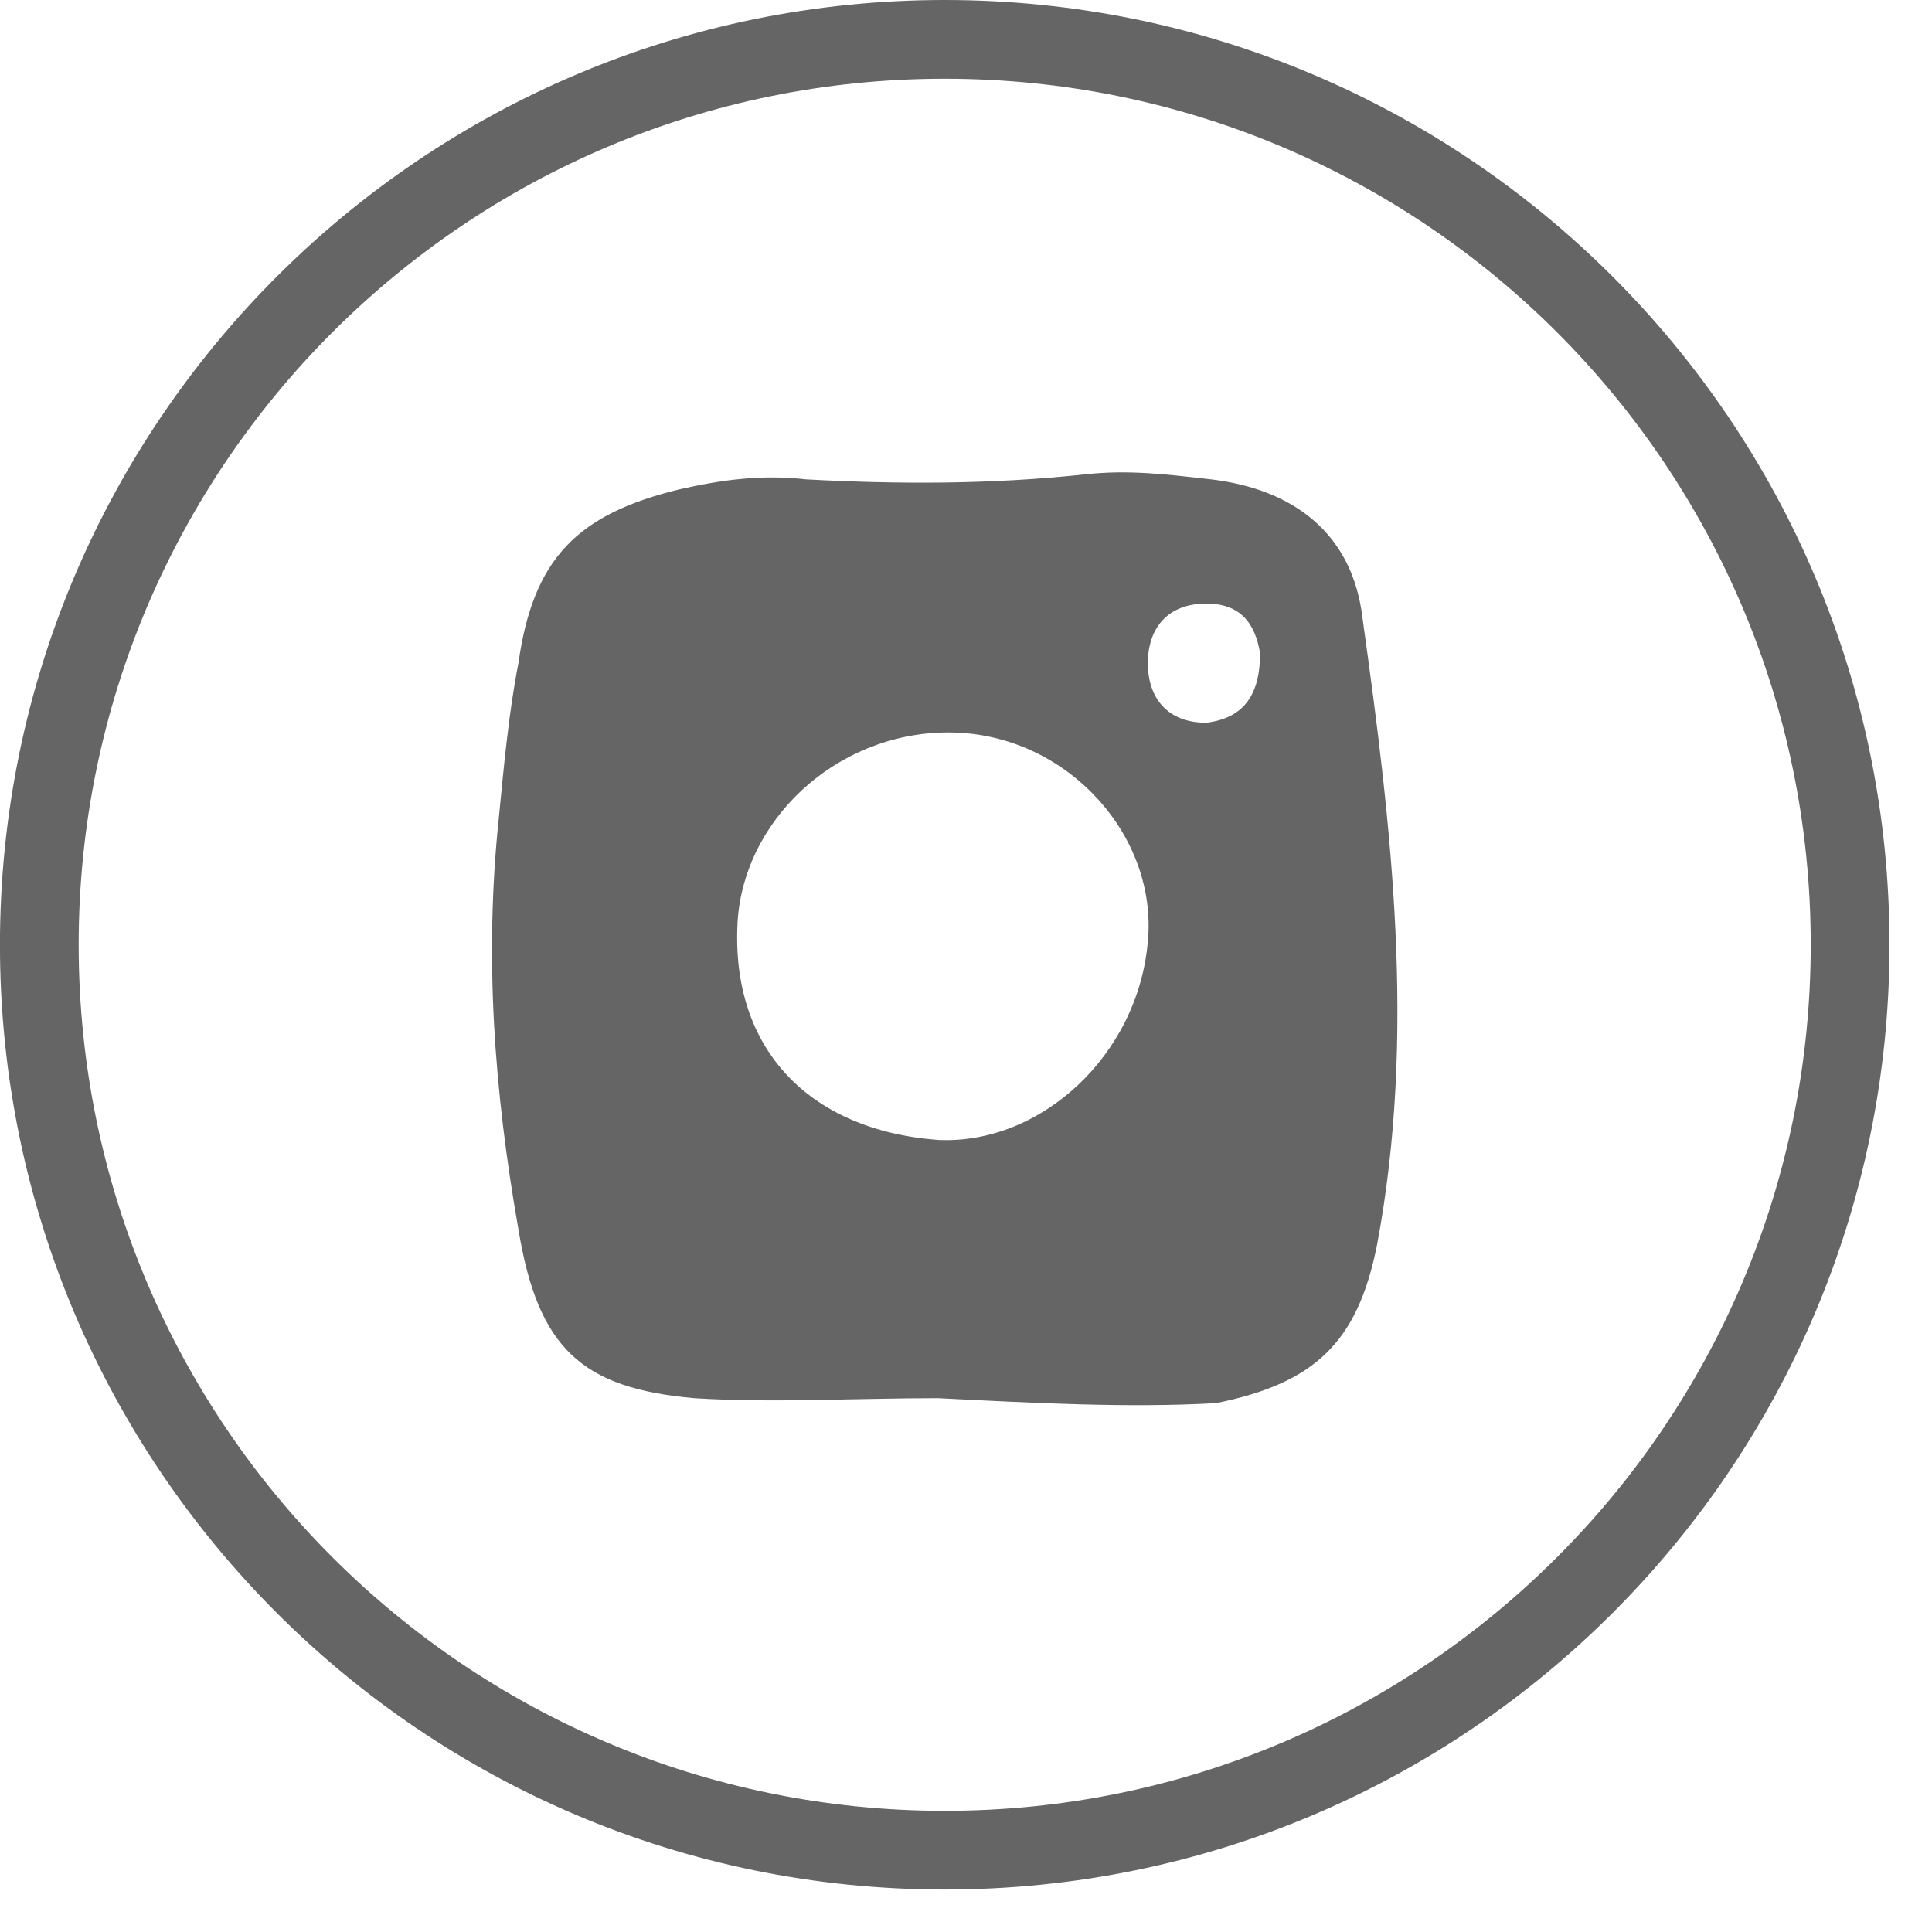 <svg width="39" height="39" viewBox="0 0 39 39" fill="none" xmlns="http://www.w3.org/2000/svg">
<g clip-path="url(#clip0_267_1905)">
<path fill-rule="evenodd" clip-rule="evenodd" d="M19.07 36.554C28.725 36.554 36.552 28.727 36.552 19.071C36.552 9.416 28.725 1.589 19.07 1.589C9.415 1.589 1.588 9.416 1.588 19.071C1.588 28.727 9.415 36.554 19.07 36.554ZM19.07 38.143C29.603 38.143 38.142 29.604 38.142 19.071C38.142 8.539 29.603 0 19.07 0C8.537 0 -0.001 8.539 -0.001 19.071C-0.001 29.604 8.537 38.143 19.07 38.143Z" fill="#656565"/>
<path d="M18.935 28.224C17.261 28.224 15.586 28.324 14.011 28.224C11.745 28.023 10.859 27.221 10.465 24.816C9.972 22.008 9.775 19.302 10.071 16.495C10.169 15.492 10.268 14.389 10.465 13.387C10.76 11.281 11.647 10.379 13.715 9.878C14.601 9.678 15.389 9.577 16.276 9.677C18.147 9.778 20.019 9.778 21.89 9.577C22.777 9.477 23.565 9.577 24.451 9.677C26.126 9.878 27.308 10.78 27.505 12.485C28.096 16.695 28.588 20.906 27.8 25.116C27.406 27.121 26.52 27.923 24.55 28.324C22.777 28.424 20.905 28.324 18.935 28.224ZM19.329 14.79C17.064 14.69 15.094 16.394 14.897 18.5C14.7 21.106 16.276 22.81 18.935 23.011C21.004 23.111 22.974 21.307 23.171 19.001C23.368 16.896 21.595 14.891 19.329 14.79ZM25.436 13.186C25.338 12.585 25.042 12.184 24.353 12.184C23.565 12.184 23.171 12.685 23.171 13.387C23.171 14.089 23.565 14.59 24.353 14.59C25.141 14.49 25.436 13.988 25.436 13.186Z" fill="#656565"/>
</g>
<defs>
<clipPath id="clip0_267_1905">
<rect width="38.143" height="38.143" fill="white"/>
</clipPath>
</defs>
</svg>
